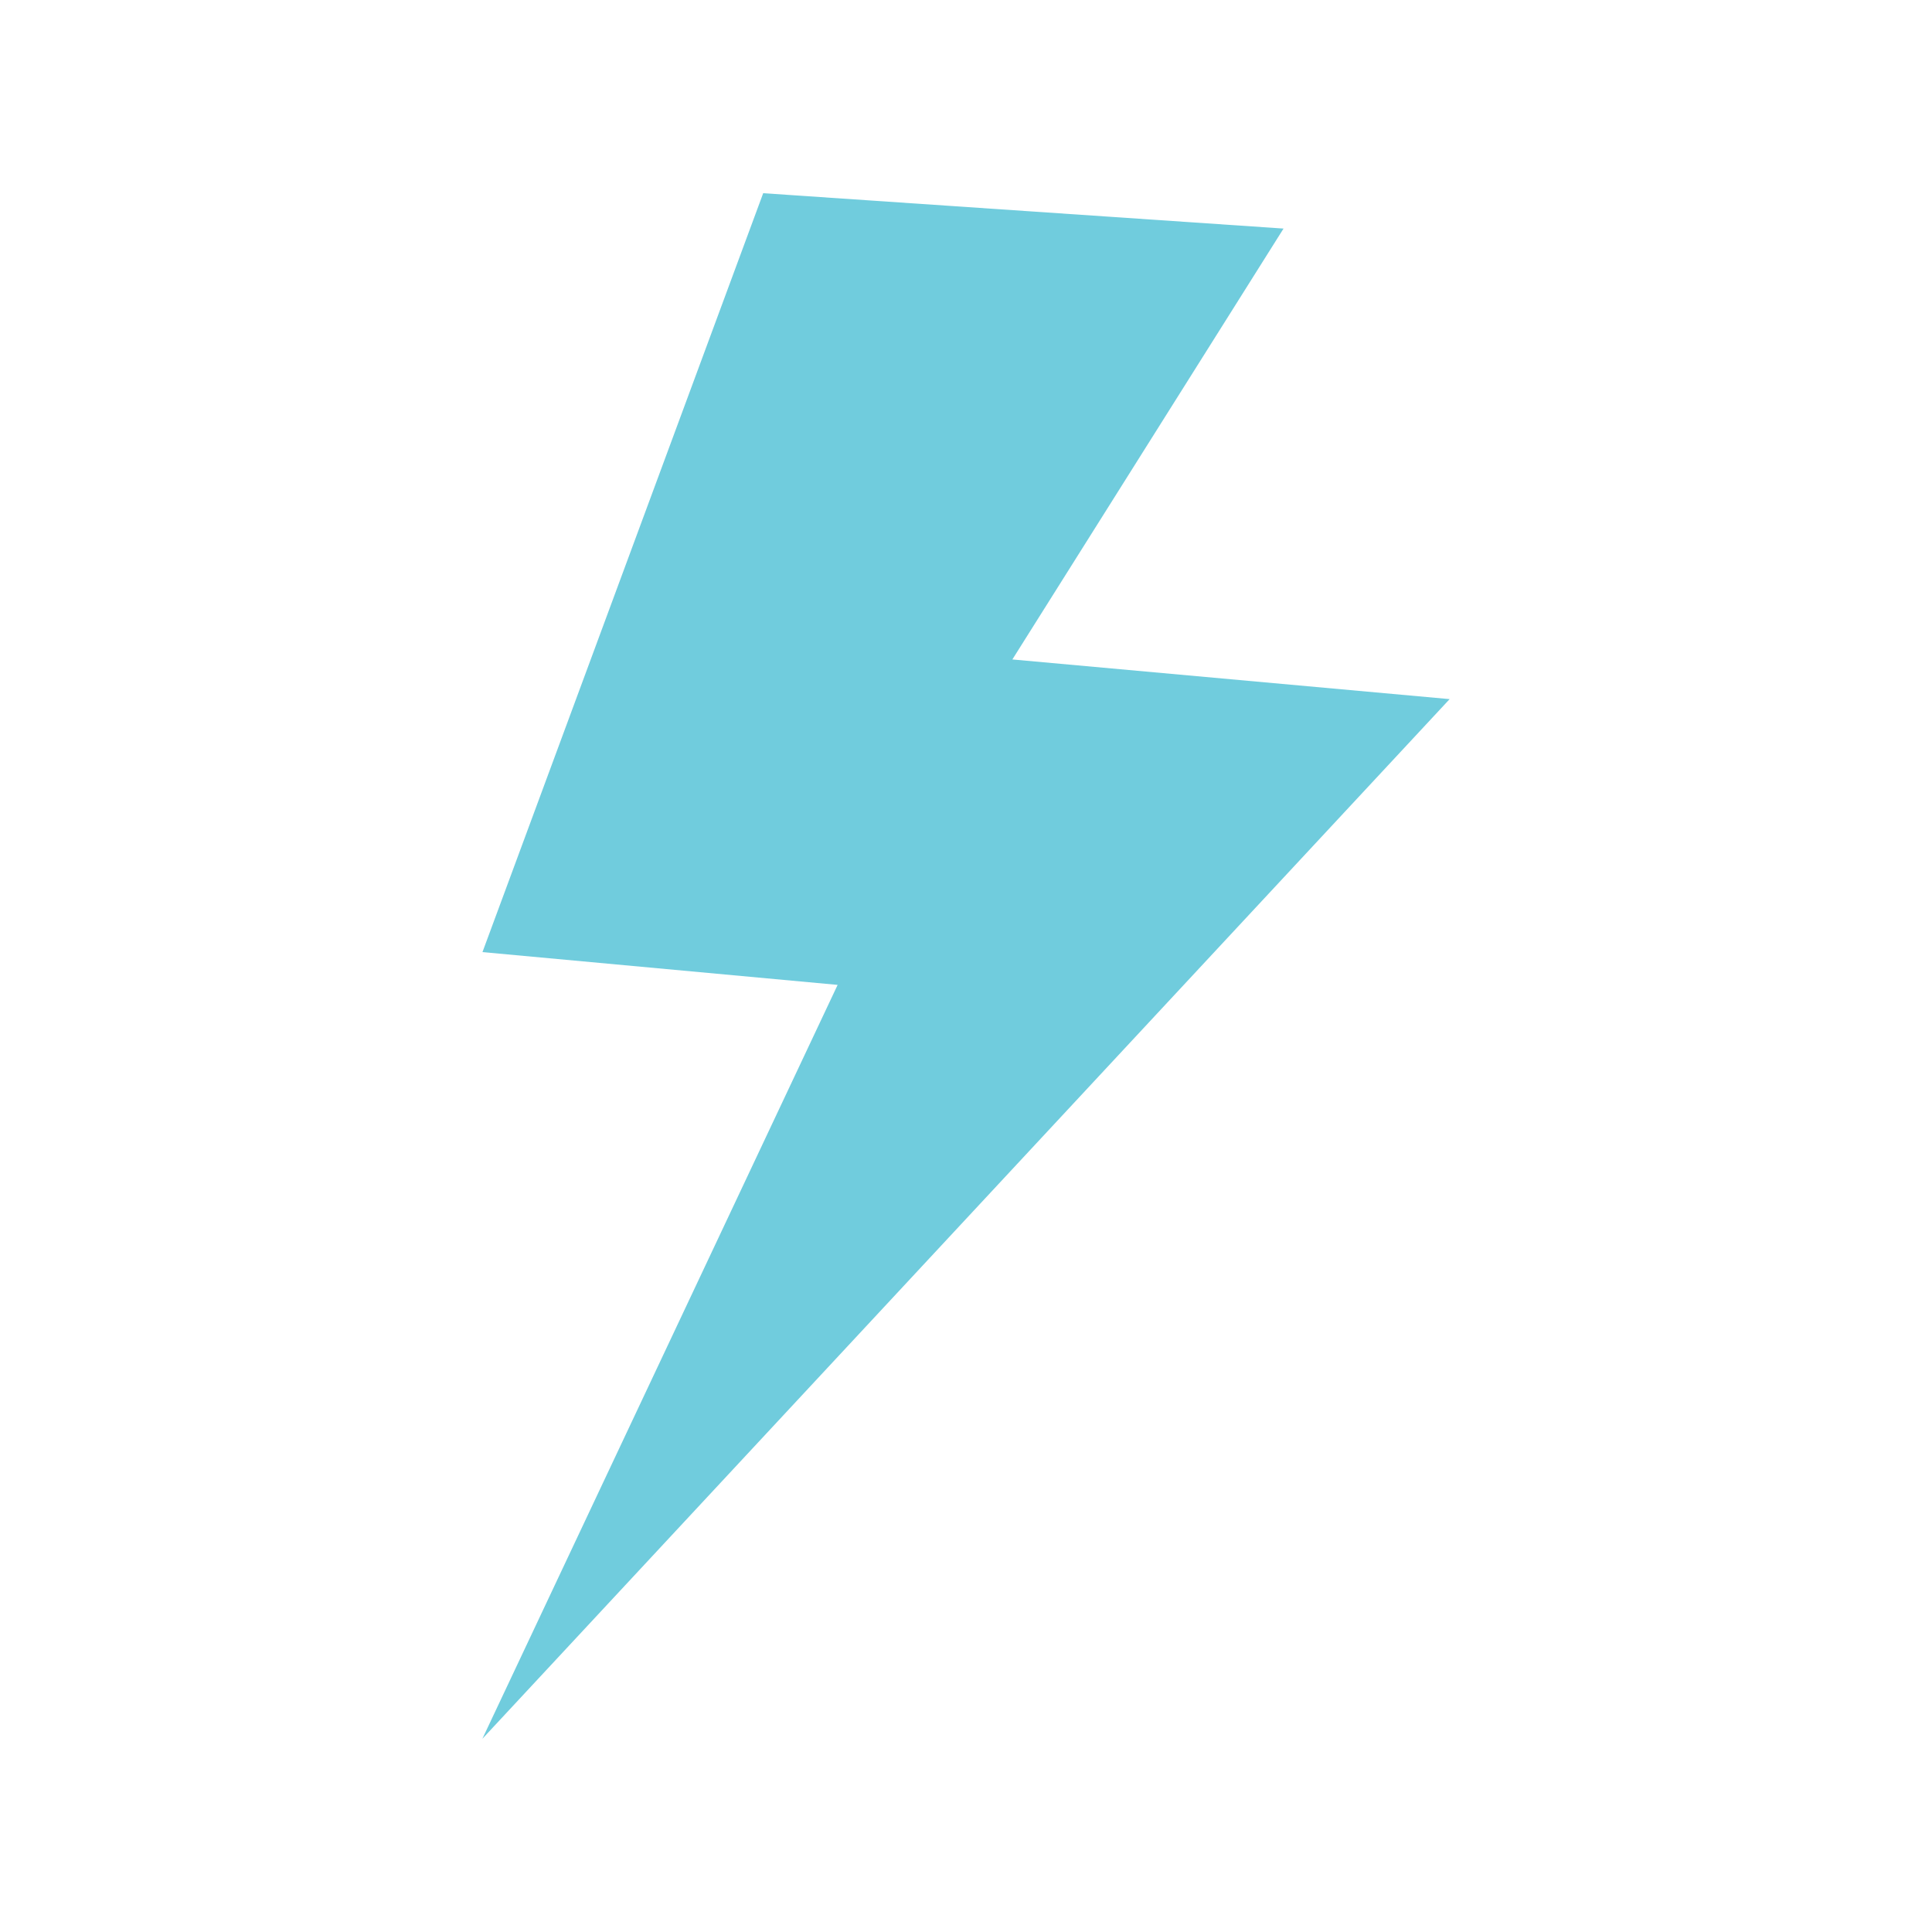 <?xml version="1.0" encoding="UTF-8"?>
<svg id="Layer_1" xmlns="http://www.w3.org/2000/svg" version="1.1" viewBox="0 0 360 360">
  <!-- Generator: Adobe Illustrator 29.5.1, SVG Export Plug-In . SVG Version: 2.1.0 Build 141)  -->
  <defs>
    <style>
      .st0 {
        fill: #1c1c1c;
      }

      .st1 {
        fill: #4473b9;
      }

      .st2 {
        fill: #4169b2;
      }

      .st3 {
        fill: #70ccdd;
      }

      .st4 {
        display: none;
      }
    </style>
  </defs>
  <path class="st0" d="M-140.8,85.64v-3.5l2.68-.59-11.24-4.45-11.24,4.45,5.36,1.18v4.81h11.77v-4.81l2.08-.46v3.4c-.63.61-.56,3.05-.56,3.05l.88.03.88-.03s.07-2.53-.6-3.08ZM-143.48,82.57l-5.89-1.13-5.89,1.13v-.89l5.89-1.13,5.89,1.13v.89Z"/>
  <path class="st1" d="M-142.3,158.7c0-1.67,1.34-3.03,3-3.04.02,0,.05,0,.08,0,1.64.03,2.98,1.39,2.98,3.04v.4h1.46v-.4c0-1.19-.46-2.31-1.3-3.16-.83-.84-1.93-1.31-3.1-1.33-.02,0-.06,0-.09,0-2.47,0-4.49,2.02-4.49,4.5v.4h1.45v-.4Z"/>
  <path class="st0" d="M-140.58,164.01c0-.29.24-.52.53-.52h1.59c.29,0,.53.23.53.52v.31l8.27-1.74c-.21-1.6-1.1-2.83-2.71-2.83h-13.77c-1.61,0-2.49,1.22-2.71,2.81l8.27,1.76v-.31Z"/>
  <path class="st0" d="M-137.94,165.16v.42c0,.29-.24.53-.53.53h-1.59c-.29,0-.53-.24-.53-.53v-.42l-8.32-1.73v5.29c0,1.79.97,3.25,2.76,3.25h13.77c1.79,0,2.75-1.46,2.75-3.25v-5.27l-8.31,1.71Z"/>
  <path class="st0" d="M-139.21,164.13h-.46c-.19,0-.3.11-.3.31v.82c0,.19.12.3.3.3h.83c.19,0,.3-.11.3-.3v-.82c0-.2-.11-.31-.3-.31h-.36Z"/>
  <path class="st0" d="M-141.96,228.34c1.89-.12,3.59.5,4.69.5s2.8-.62,4.69-.5c2.28.15,4.46,2.13,3.68,5.88-.51,2.45-1.45,3.37-1.83,4.17-.34.72-.2,1.78-1.21,4.96-.92,2.88-2.07,4.58-2.64,4.4-.51-.16-.07-2.27-.57-4.67-.41-1.92-1.54-2.63-2.11-2.63s-1.7.71-2.11,2.63c-.51,2.4-.06,4.51-.57,4.67-.58.18-1.73-1.52-2.64-4.4-1.01-3.18-.87-4.25-1.21-4.96-.38-.8-1.33-1.72-1.83-4.17-.78-3.75,1.4-5.73,3.68-5.88Z"/>
  <rect class="st0" x="-62.61" y="191.36" width="4.25" height=".94"/>
  <path class="st0" d="M-55.87,174.53s.3-.07.64-.19l-.24-1.9c-.77.11-1.8.62-2.38,1.3-.64.75-.77,1.94-.78,2.71.22.06,1.6.44,3.56.52-.5-.39-1.03-1.12-.81-2.44Z"/>
  <path class="st1" d="M-54.29,173.72s0,0,0,0,0,0,0,0c.03.12.15.23.31.33l.14-1.82-.51-.37-.45.37.13,1.87c.19-.11.34-.24.37-.37Z"/>
  <path class="st2" d="M-50.05,189.95h4.02c-.02-.13-.05-.26-.08-.38h-3.93v.38Z"/>
  <path class="st1" d="M-53.07,175.29s0-.03,0-.04c0,0,0-.01,0-.02,0-.01,0-.03,0-.04,0,0,0-.02,0-.03,0-.01,0-.02,0-.03,0-.02,0-.04,0-.06,0,0,0-.02,0-.02,0-.02,0-.03,0-.05,0,0,0-.02,0-.03,0-.02,0-.03,0-.05,0,0,0-.01,0-.02,0-.02,0-.05-.01-.07,0,0-1.03-.2-1.17-.54-.14.35-1.17.54-1.17.54,0,.02,0,.05-.01.07,0,0,0,.01,0,.02,0,.02,0,.03,0,.05,0,0,0,.02,0,.03,0,.02,0,.03,0,.05,0,0,0,.02,0,.02,0,.02,0,.04,0,.06,0,.01,0,.02,0,.03,0,.01,0,.02,0,.03,0,.01,0,.03,0,.04,0,0,0,.01,0,.02,0,.01,0,.03,0,.04h0c.01,1.29,1.09,1.62,1.21,1.65.12-.03,1.2-.37,1.21-1.65h0Z"/>
  <path class="st0" d="M-50.05,185.17v3.88h3.78c-.61-1.78-2-3.05-3.78-3.88Z"/>
  <path class="st0" d="M-53.5,176.97c1.91-.08,3.25-.4,3.47-.45,0-.76-.13-2-.78-2.78-.58-.68-1.61-1.19-2.39-1.3l-.23,1.87c.37.14.73.22.73.22.23,1.32-.3,2.06-.8,2.44Z"/>
  <rect class="st0" x="-50.05" y="191.36" width="4.12" height=".94"/>
  <path class="st0" d="M-50.52,178.78s.02-.08.03-.13c1.42.01,2.68-.02,2.85-.2.41-.43-2.04-1.16-2.38-1.26-.22.05-2.31.52-4.38.52s-4.02-.48-4.21-.53c-.23.07-2.73.8-2.27,1.22.28.25,1.27.32,2.42.31.02.08.04.14.05.18-.32.21-.52.64-.52,1.08,0,.63.39,1.16.89,1.23.17,1.04.62,1.99,1.26,2.68.66.71,1.51,1.1,2.37,1.1s1.71-.39,2.37-1.1c.64-.68,1.09-1.63,1.26-2.67,0,0,0,0,0,0,.54,0,.99-.55.99-1.23,0-.57-.3-1.05-.74-1.19ZM-50.36,180.6c-.11.14-.26.22-.41.22-.01,0-.02,0-.04,0l-.29-.02-.04.29c-.16.99-.57,1.88-1.18,2.52-.29.31-.62.56-.97.72-.36.17-.74.26-1.12.26s-.76-.09-1.12-.26c-.35-.17-.68-.41-.97-.72-.6-.64-1.02-1.54-1.18-2.52l-.04-.25-.25-.02c-.32-.02-.58-.4-.58-.85,0-.24.07-.47.2-.63.11-.14.26-.22.41-.22,0,0,0,0,0,0,0,0,.01,0,.01,0h.14s0-.33,0-.33l.02-.09c1.3-.03,2.68-.12,3.42-.12.65,0,1.88.04,3.1.06.04.28.06.47.07.48v.06s.12-.01.12-.01l.21-.04s.06,0,.08,0c.15,0,.29.08.41.22.13.16.2.39.2.63s-.07.47-.2.63Z"/>
  <path class="st1" d="M-62.58,190.55h-.03v.3h4.25v-.38h-4.21s0,.05,0,.08Z"/>
  <path class="st1" d="M-45.95,190.55s0-.05,0-.08h-4.09v.38h4.12v-.3h-.03Z"/>
  <path class="st1" d="M-62.5,189.95h4.14v-.38h-4.06c-.03.12-.06.25-.08.38Z"/>
  <path class="st1" d="M-53.91,186.91c.26-.14.43-.39.43-.68,0-.44-.4-.8-.9-.8s-.9.36-.9.8c0,.3.19.57.48.7l-.4,3.26-2.68-4.83v6.94h7.36v-7.15l-2.95,5.07-.44-3.32ZM-54.27,191.7c-.19,0-.34-.15-.34-.34s.15-.34.34-.34.34.15.34.34-.15.34-.34.34Z"/>
  <path class="st0" d="M-62.27,189.05h3.91v-3.93c-1.85.81-3.28,2.11-3.91,3.93Z"/>
  <path class="st1" d="M-86.41,241.81h-2.12s0,0,0,0c-.21,0-.39.17-.39.39l-.02,9.76c0,.22.17.39.39.39h2.12s0,0,0,0c.1,0,.2-.04.27-.11.07-.07.11-.17.11-.28l.02-9.76c0-.1-.04-.2-.11-.28-.07-.07-.17-.12-.27-.12Z"/>
  <rect class="st0" x="-92.07" y="246.31" width="3.99" height="1.53" transform="translate(-336.94 156.42) rotate(-89.87)"/>
  <polygon class="st0" points="-74.74 246.11 -75.71 246.12 -75.71 245.78 -84.98 245.82 -84.98 246.15 -85.78 246.16 -85.78 248.05 -84.97 248.04 -84.97 248.38 -75.7 248.34 -75.7 248.01 -74.73 248 -74.74 246.11"/>
  <rect class="st0" x="-72.45" y="246.31" width="3.99" height="1.53" transform="translate(-317.38 176.07) rotate(-89.87)"/>
  <path class="st1" d="M-71.99,241.81h-2.12s0,0,0,0c-.1,0-.2.04-.27.11-.07.07-.11.17-.11.28l-.02,9.76c0,.22.17.39.39.39h2.12s0,0,0,0c.1,0,.2-.04.27-.11.07-.07.11-.17.11-.28l.02-9.76c0-.1-.04-.2-.11-.28-.07-.07-.17-.12-.27-.12Z"/>
  <path class="st0" d="M-170.68,279.91c-.49.61-1.34,1.81-1.5,2.91-.01.08-.02.16-.02.23v.09s-.01.02-.01.04h0c-.05.48.05,1,.48,1.07h.06s.2.04.5.04c.72,0,2.22-.17,4.17-1.27l.31-.17-3.83-3.12-.15.19Z"/>
  <path class="st0" d="M-165.84,276.23v-.03c-.1-.23-.17-.47-.22-.7,0-.03-.01-.05-.02-.08v-.04s-.02-.04-.02-.07l-.04-.2h-.2c-.35,0-.7.04-1.04.1l-.11.02c-.12.02-.23.05-.34.08l-.07.02c-.72.2-1.3.54-1.74,1l-.05.05c-.12.13-.26.3-.37.45-.12.18-.27.44-.31.69v.04c0,.06-.01.64.67,1.38h.01s5.49,4.5,5.49,4.5c.01,0,.03.02.05.03h0c.08.05.28.18.5.22,0,0,.02,0,.03,0h.02s.03,0,.05,0h0s.03,0,.04,0v.04s0-.04,0-.04h.02s.04,0,.05,0h.01s0,0,.01,0h0s.01,0,.02,0h.01c.11-.03.21-.09.32-.19l.13-.11-2.9-7.11s-.01-.03-.02-.05Z"/>
  <path class="st0" d="M-157.54,273.35v-.02s-.02-.02-.02-.02c-.49-.86-1.74-1.2-2.43-1.32-.6-.1-1.1-.12-1.25-.12-.02,0-.05,0-.06,0-.14,0-.66.01-1.25.12-.7.13-1.94.46-2.43,1.32v.02s-.02.02-.02.02c-.06.18-.33,1.14.17,2.43l3.32,8.13.02.05s.01.03.02.04h0s.02.03.02.04l.18.18.17-.18s.01-.02.02-.02h0s.02-.04.02-.05l.02-.05,3.32-8.13c.49-1.29.22-2.25.17-2.43Z"/>
  <path class="st0" d="M-152.83,278.94c.69-.76.67-1.36.67-1.39v-.03c-.04-.24-.19-.51-.31-.69-.11-.16-.24-.32-.37-.45l-.05-.05c-.43-.46-1.02-.79-1.74-1l-.07-.02c-.11-.03-.23-.06-.34-.08l-.15-.03c-.32-.06-.66-.09-1-.09h-.2s-.04.19-.04.19c0,.02,0,.04-.01.07,0,.02,0,.03-.01.05,0,.02-.01.05-.02.07-.06.27-.14.53-.24.78l-2.9,7.11.13.11c.06.05.12.09.18.13h.02s0,.01,0,.01h0s.07.03.11.04h.01s.01,0,.02,0h.03s0,0,0,0v-.05s.1,0,.1,0v.05s0,0,0,0h0s.03,0,.05,0h.02s.02,0,.03,0c.22-.04.42-.17.5-.22h0s.03-.03.05-.04l5.49-4.48h.01Z"/>
  <path class="st0" d="M-150.32,283.17s0-.03,0-.04v-.09c-.01-.07-.02-.15-.03-.22-.16-1.11-1.01-2.3-1.5-2.92l-.15-.19-3.83,3.12.31.17c1.95,1.11,3.45,1.27,4.17,1.27.3,0,.47-.03.5-.03h.06c.43-.08.53-.61.48-1.08Z"/>
  <path class="st0" d="M-109.55,316.43h1.23s0,0,0,0c0-.87.56-1.61,1.34-1.88h-2.57c-.55,0-.41,1.88,0,1.88Z"/>
  <path class="st0" d="M-99.96,314.55h-5.74c.78.27,1.34,1.01,1.34,1.88,0,0,0,0,0,0h5.28s0,0,0,0c0-1.09.89-1.98,1.98-1.98s1.98.89,1.98,1.98h0s.44,0,.44,0c.83,0,.39-2.71-.23-4.87-.29-.95-.78-2.01-1.65-2.48-.68-.36-.87-.33-1.86-.34-.25,0-.48,0-.7,0-.65,0-.89.04-.89.35,0,1.17.04,3.5.03,5.47ZM-98.97,309.66l1.69-.02c.83,0,1.63,1.43,1.63,2.25h-3.32v-2.24Z"/>
  <path class="st0" d="M-106.34,318.08c.91,0,1.65-.74,1.65-1.65s-.74-1.65-1.65-1.65-1.65.74-1.65,1.65.74,1.65,1.65,1.65ZM-106.34,315.6c.46,0,.83.37.83.83s-.37.83-.83.83-.83-.37-.83-.83.37-.83.83-.83Z"/>
  <path class="st0" d="M-95.44,316.42c0-.91-.74-1.65-1.65-1.65s-1.65.74-1.65,1.65.74,1.65,1.65,1.65,1.65-.74,1.65-1.65ZM-97.92,316.42c0-.46.37-.83.83-.83s.83.37.83.83-.37.83-.83.83-.83-.37-.83-.83Z"/>
  <path class="st1" d="M-109.18,310.42h-1.08c-.21,0-.39.17-.39.39s.17.39.39.39h1.38l.24.66h-2.48c-.21,0-.39.17-.39.39s.17.39.39.39h2.79l.27.67h-1.49c-.21,0-.39.17-.39.39s.17.39.39.39h8.05s.04,0,.06,0c0,0,.01,0,.02,0,.02,0,.03,0,.05,0,0,0,.01,0,.02,0,.02,0,.04,0,.06,0,0,0,0,0,.01,0,.01,0,.03,0,.04,0,0,0,.02,0,.02,0,.01,0,.02,0,.03,0,0,0,.02,0,.02,0,.02,0,.03,0,.05-.01,0,0,.02,0,.03,0,.01,0,.02,0,.03-.01,0,0,.02,0,.02,0,.01,0,.02,0,.03-.01,0,0,.01,0,.02,0,.02,0,.03-.02.05-.02,0,0,0,0,.01,0,.01,0,.03-.01.04-.02,0,0,0,0,.01,0,.01,0,.03-.02.04-.03,0,0,0,0,0,0,.21-.15.34-.37.34-.61v-4.98c0-.46-.46-.82-1.03-.82h-9.61c-.22,0-.39.17-.39.39s.17.39.39.39h1.14l.19.65h-4.89c-.22,0-.39.17-.39.39s.17.39.39.39h5.2l.29.75Z"/>
  <path class="st0" d="M-111.03,310.79c0-.21-.17-.39-.39-.39h-1.73c-.22,0-.39.17-.39.39s.17.39.39.39h1.73c.21,0,.39-.17.39-.39Z"/>
  <path class="st0" d="M-111.9,314.08h.62c.22,0,.39-.17.39-.39s-.17-.39-.39-.39h-.62c-.22,0-.39.17-.39.39s.17.39.39.39Z"/>
  <path class="st0" d="M-113.82,308.23h1.36c.21,0,.39-.17.39-.39s-.17-.39-.39-.39h-1.36c-.21,0-.39.17-.39.39s.18.39.39.39Z"/>
  <path class="st0" d="M-93.47,319.67l-1.35,1.76-.17,1.28h-.61l.17-1.28-.88-1.76h.72l.55,1.2.86-1.2h.71ZM-102.7,319.67l-1.05,2.25-.47-2.25h-.67l.68,3.04h.66l1.5-3.04h-.65ZM-106.17,322.71h.61l.41-3.04h-.61l-.41,3.04ZM-107.71,319.69h-.61l-.4,3.01h2.14l.07-.51h-1.53l.33-2.5ZM-111.58,322.71h2.31l.07-.51h-1.7l.11-.83h1.53l.07-.51h-1.53l.09-.67h1.64l.07-.51h-2.25l-.41,3.04ZM-111.9,320.5c.04.19.04.43,0,.72-.03.25-.09.47-.18.65-.11.22-.24.4-.4.54-.12.1-.27.18-.46.24-.14.04-.33.06-.55.06h-1.16l.41-3.04h1.12c.25,0,.44.02.57.06.17.05.31.15.42.28.11.13.18.3.22.49ZM-112.52,320.65c-.02-.13-.07-.22-.13-.29s-.15-.12-.26-.14c-.08-.02-.25-.03-.5-.03h-.28l-.27,2.01h.46c.17,0,.3,0,.38-.03.1-.02.19-.07.26-.13.07-.06.14-.16.2-.29.06-.14.11-.32.14-.56.03-.23.03-.42.01-.54ZM-102.14,322.71h2.31l.07-.51h-1.7l.11-.83h1.53l.07-.51h-1.53l.09-.67h1.64l.07-.51h-2.25l-.41,3.04ZM-96.6,320.04c.07.14.09.3.07.48-.03.23-.12.42-.28.56-.15.15-.37.24-.64.28.12.08.22.16.29.25s.17.26.28.49l.29.59h-.73l-.36-.66c-.13-.24-.21-.39-.26-.45-.05-.06-.11-.1-.17-.13-.06-.02-.16-.03-.3-.03h-.12l-.17,1.27h-.61l.41-3.04h1.29c.32,0,.56.03.7.08s.24.15.31.29ZM-97.17,320.56c.01-.1,0-.18-.05-.25-.05-.06-.12-.1-.22-.12-.05,0-.2-.01-.45-.01h-.48l-.1.77h.45c.29,0,.48-.01.56-.04.08-.02.14-.07.19-.13.05-.06.08-.14.09-.23Z"/>
  <polygon class="st0" points="-114.21 318.65 -93.83 318.65 -93.63 318.09 -114.01 318.09 -114.21 318.65"/>
  <g class="st4">
    <path class="st3" d="M128.27,271.81c-14.39,0-26.09,11.71-26.09,26.09s11.71,26.09,26.09,26.09,26.09-11.71,26.09-26.09-11.71-26.09-26.09-26.09ZM128.27,307.27c-5.16,0-9.37-4.2-9.37-9.37s4.2-9.37,9.37-9.37,9.37,4.2,9.37,9.37-4.2,9.37-9.37,9.37Z"/>
    <path class="st3" d="M310.56,99.84c-8.02-.76-13.92-1.63-21.95-2.3-17.54-1.47-35.09-2.91-52.63-4.39-17.7-1.5-31.38-3.05-49.07-4.55-22.45-1.92-42.89-3.82-65.35-5.72-9.04-.77-14.06-1.53-23.2-2.3-.24-1.2-1.05-6.44-1.22-7.5-1.4-8.64-2.13-12.61-3.55-21.25-.65-3.94-2.94-6.52-6.77-7.55-5.96-1.6-12.09-3.09-18.12-4.43-6.55-1.45-12.92-3.14-19.59-3.77-1.09-.1-2.22-.1-3.29.11-3.69.75-6.64,3.61-7.27,7.31-.24,1.39-.17,2.18.12,3.55.94,4.46,4.84,6.33,9.31,7.18,8.98,1.72,17.43,3.55,26.3,5.76,1.43.36,2.29.81,2.57,2.63,2.97,19.57,4.75,31.08,7.84,50.62,3.08,19.54,6.18,39.09,9.26,58.63,2.53,15.99,5.06,31.98,7.59,47.97.93,5.89,4.25,8.77,10.21,8.77,55.91,0,101.77,0,157.68,0h3.27c-.25,1.27-1,3.62-1.31,4.56-1.78,5.51-2.04,6.05-2.6,8.09-.35,1.27-.9,1.91-2.25,1.8-.93-.07-1.88-.01-2.82-.01h-67.41c-21.34,0-42.36,0-64.23,0-12.26,0-24.78,0-37.77,0-3.45,0-6.69.5-9.03,3.5-2.26,2.89-2.55,6.07-1.28,9.3,1.22,3.12,3.76,4.94,7.14,5.38,1,.13,2.03.11,3.05.11,18.22,0,35.59,0,52.62,0,17.6,0,34.81,0,52.19,0,11.48,0,23.02,0,34.79.02,12.74.01,25.75.03,39.21.06,8.31.02,10.61-3.72,12.11-9.72,3.23-12.89,6.4-21.78,9.61-34.67,4.17-16.76,8.36-33.52,12.56-50.27,4.51-17.97,9.03-35.93,13.58-53.89.11-.44.43-.82.52-1.27.28-1.39.27-2.85,0-4.23-1.01-5.15-5.66-7.03-10.82-7.52ZM119.8,210.21c-.41,0-1.08-1.01-1.16-1.61-1.95-14.1-4.51-28.21-6.38-42.32-2.19-16.44-5.67-32.88-7.85-49.32-1.07-8.05-1.19-8.86-2.6-17.14.69-.08,2.41-.19,2.78-.16,5.37.45,8.74.96,14.13,1.35,1.52.11,2.11.69,2.35,2.22,2.47,15.53,3.82,24.6,5.78,40.19,2.36,18.86,4.68,37.72,7.01,56.59.41,3.32.86,6.63,1.33,10.27-6,0-9.69.03-15.38-.07ZM170.49,210.2h-16.83c-4.72-37.76-7.97-69.59-14-107.07.68-.11.98-.22,1.27-.2,8.5.72,14.98,1.51,23.49,2.15,1.89.14,1.99,1.17,2.1,2.63,1.32,17.33,1.15,29.79,1.89,47.15.75,17.75,1.49,35.51,2.22,53.26.02.66-.08,1.33-.14,2.08ZM210.4,120.27c-1.16,25.71-2.31,51.43-3.48,77.14-.19,4.2-.4,8.4-.6,12.72h-17.22c-1.54-35.84-1.51-67.29-4.27-102.74.48-.25.62-.4.75-.39,8.88.71,15.76,1.41,24.63,2.24.5.05.58,1.24.59,1.91.05,4.14-.2,4.97-.39,9.12ZM255.68,116.11c-1.23,11.43-3.29,21.09-4.92,32.46-1.67,11.69-3.31,23.38-4.99,35.07-1.18,8.28-2.36,16.57-3.64,24.84-.1.65-.84,1.72-1.31,1.73-5.92.12-9.84.08-16.12.08,1.56-34.13,4.78-65.3,5.14-99.45,9.77.83,16.42,1.62,26,2.44-.06,1.13-.08,1.99-.17,2.84ZM300.41,118.76c-4.2,16.74-8.4,33.49-12.61,50.23-3.31,13.18-6.63,26.36-10,39.53-.18.66-.88,1.68-1.36,1.69-5.85.11-9.7.08-16.01.08,4.63-32.3,10.98-63.06,14.47-95.48,9.63.83,16.33,1.28,25.84,2.44-.17.77-.24,1.15-.33,1.52Z"/>
    <path class="st3" d="M255.4,271.81c-14.39,0-26.09,11.71-26.09,26.09s11.71,26.09,26.09,26.09,26.09-11.71,26.09-26.09-11.71-26.09-26.09-26.09ZM255.4,307.27c-5.16,0-9.37-4.2-9.37-9.37s4.2-9.37,9.37-9.37,9.37,4.2,9.37,9.37-4.2,9.37-9.37,9.37Z"/>
  </g>
  <path class="st0" d="M-103.38,354.75h.21c.49,0,.89-.49.89-.87v-3.4s0-.05,0-.07v-.61h-1.98v4.08c0,.38.4.87.89.87Z"/>
  <path class="st0" d="M-105.72,354.75h.21c.49,0,.89-.49.89-.87v-3.4s0-.05,0-.07v-.61h-1.98v4.08c0,.38.4.87.89.87Z"/>
  <path class="st0" d="M-101.91,353.88c0,.38.4.87.89.87h.21c.49,0,.89-.49.89-.87v-4.08h-1.98v1.61h0v2.48Z"/>
  <path class="st0" d="M-108.07,354.75h.21c.49,0,.89-.49.89-.87v-3.4s0-.03,0-.05v-.64h-1.97v4.08c0,.38.39.87.88.87Z"/>
  <path class="st0" d="M-96.32,354.75h.21c.47,0,.86-.47.88-.83,0,0,0,0,0,0v-.02s0-.02,0-.03v-3.94c-.26-.09-.55-.14-.88-.14h-.05s-1.05,0-1.05,0v.68s0,0,0,.01v3.4c0,.38.4.87.89.87Z"/>
  <path class="st0" d="M-98.67,354.75h.21c.49,0,.89-.49.89-.87v-3.4s0-.01,0-.02v-.67h-1.98v.68s0,0,0,0v3.4c0,.38.4.87.89.87Z"/>
  <path class="st1" d="M-96.11,355.1h-.21c-.52,0-.95-.43-1.07-.86-.12.43-.55.86-1.07.86h-.21c-.52,0-.95-.43-1.07-.86-.12.43-.55.86-1.07.86h-.21c-.52,0-.95-.43-1.07-.86-.12.43-.55.86-1.07.86h-.21c-.51,0-.94-.41-1.06-.84-.13.42-.55.84-1.06.84h-.21c-.52,0-.95-.43-1.07-.86-.12.43-.55.86-1.07.86h-.21c-.52,0-.95-.43-1.07-.86-.12.43-.55.86-1.07.86h-.21c-.52,0-.96-.43-1.07-.86-.06.22-.21.45-.41.61v9.51h1.59v-7.37h4.19v7.37h11.5v-9.51c-.2-.16-.35-.39-.41-.61-.12.43-.56.86-1.07.86ZM-100.57,362.03h-3.92v-2.28h3.92v2.28ZM-100.57,359.41h-3.92v-2.41h3.92v2.41ZM-96.33,362.03h-3.9v-2.28h3.9v2.28ZM-96.33,359.41h-3.9v-2.41h3.9v2.41Z"/>
  <path class="st0" d="M-110.42,354.75h.21c.49,0,.89-.49.89-.87v-2.44h0v-1.65h-1.22s-.02,0-.03,0c-.27.01-.52.06-.74.14v4.02s0-.05,0-.07c.01.37.4.85.88.85Z"/>
  <path class="st0" d="M-92.88,352.62s.05-1.75-1.75-2.59h0c-.07-.03-.14-.06-.22-.09v3.94c0,.38.4.87.89.87h.21c.49,0,.89-.49.89-.87v-1.25s0,0,0,0Z"/>
  <path class="st0" d="M-106.97,360.33c-.2,0-.37.16-.37.37s.16.37.37.37.37-.16.37-.37-.16-.37-.37-.37Z"/>
  <path class="st0" d="M-111.68,349.94c-.07.03-.15.06-.22.09-1.8.84-1.76,2.59-1.76,2.59,0,0,0,0,0,0v1.25c0,.38.4.87.89.87h.21c.45,0,.82-.45.88-.79v-4.02Z"/>
  <path class="st0" d="M-42.3,370.33c-.64,0-1.62.55-2.5,1.4-.84.81-1.41,1.73-1.42,2.28-.02.98.13,1.69.47,2.22.52.84,1.55,1.34,3.31,1.63.68.11,1.47.19,2.35.25.84.06,1.75.09,2.73.12.77.02,1.57.03,2.4.05.85.01,1.58.02,2.21.02,1.66,0,3.01-.04,4.1-.13,3.54-.3,4.35-1.19,4.35-3.37,0-.3-.29-1.49-1.22-2.62-.79-.96-2.03-2.12-4.51-2.15-.01,0-.03,0-.04,0-.02,0-.05,0-.07,0-.2,0-.31.06-.36.2-.07.2-.53.09.28,2.23.04.11.04.25,0,.35s-.12.17-.2.16c-.19-.02-.33-.27-.97-1.59-.43-.88-.7-1.58-.99-1.8-.26-.19-.74-.31-1.32-.31-.43,0-.9.06-1.06.12-.27.09-.4.39-.46.6-.09.35-.41.55.39,2.47.04.11.05.24,0,.35-.04.11-.11.18-.19.18h0c-.15,0-.21-.1-1-1.51-.48-.86-.83-1.55-1.05-1.74-.21-.18-.9-.37-1.65-.37-.5,0-.78.09-1.05.25-.04.03-.08.05-.12.07-.22.13-.4.24-.43.38-.09.49.41,1.54.75,2.25.05.1.06.23.02.35-.03.11-.11.19-.19.2,0,0-.01,0-.02,0-.2,0-.38-.27-.9-1.05-.46-.69-.68-.82-1.34-1.44-.09-.04-.2-.05-.32-.05Z"/>
  <path class="st0" d="M-99.96,395.99l.65-.65s.07-.11.07-.17-.03-.13-.07-.17l-1.96-1.96c-.06-.06-.14-.08-.22-.07-.08.01-.15.07-.18.14l-.4.9c-.04.09-.02.2.05.27l1.71,1.71c.1.1.25.1.35,0Z"/>
  <path class="st0" d="M-98.75,394.42c.1.1.25.1.35,0l.65-.65s.07-.11.07-.17-.03-.13-.07-.17l-1.71-1.71c-.07-.07-.18-.09-.27-.05l-.9.4c-.07.03-.13.1-.14.18-.01.08.01.16.07.22l1.96,1.96Z"/>
  <path class="st0" d="M-76.75,396.61c-1.51-1.71-4.91-2.85-8.26-2.85-4.75,0-7.6,2.35-8.6,4.28-.05.1-.09.2-.13.3-.55-.08-.99-.26-1.55-.61.44-.61.68-1.34.68-2.1,0-.96-.37-1.86-1.05-2.54-.12-.12-.32-.12-.45,0l-4.61,4.63c-.13.12-.13.32,0,.45.68.68,1.57,1.05,2.53,1.05s1.78-.34,2.45-.97c0,0,0,0,.01,0,.62.39,1.14.62,1.75.73-.53,1.68-.3,3.39.38,4.07.22.22.61.44,1.16.64-.06-.26-.09-.52-.09-.8,0-1.98,1.61-3.59,3.58-3.59s3.58,1.61,3.58,3.59c0,.62-.16,1.21-.44,1.72.26,0,.54,0,.81,0h6.69s.04,0,.06,0c-.28-.51-.44-1.1-.44-1.73,0-1.98,1.61-3.59,3.58-3.59s3.44,1.47,3.57,3.33c.74-.66,1.14-1.45,1.14-2.3,0-2.2-2.05-3.49-6.34-3.74ZM-84.5,398.82c-2.88-.13-5.8-.9-5.8-1.9,0-1.12,2.55-2.02,5.7-2.02.03,0,.07,0,.1,0v3.92ZM-83.74,398.83v-3.92c2.75.15,4.85.99,4.85,2,0,1.39-2.31,1.92-4.85,1.92Z"/>
  <path class="st1" d="M-75.13,400.1c-1.54,0-2.79,1.25-2.79,2.8,0,.05,0,.09,0,.13,0,.01,0,.03,0,.04,0,.03,0,.06,0,.09,0,.02,0,.03,0,.05,0,.03,0,.05,0,.08,0,.02,0,.03,0,.05,0,.03.01.05.01.08,0,.02,0,.03,0,.05,0,.04.01.07.02.1,0,.02.01.05.02.07,0,.02.01.05.02.07,0,.02.01.04.02.06,0,.02.01.04.02.05,0,.02.02.05.02.07,0,.02.01.03.02.05,0,.02.02.05.03.07,0,.01,0,.02.02.03.04.09.09.18.13.26,0,0,0,0,0,.01.02.03.03.05.05.08,0,0,0,.01.01.02.02.03.03.05.05.08,0,0,0,.01.01.02.51.71,1.34,1.18,2.27,1.18,1.48,0,2.69-1.16,2.78-2.62,0,0,0,0,0,0,0-.06,0-.11,0-.17,0-1.54-1.25-2.8-2.79-2.8ZM-75.16,404.43c-.85,0-1.54-.69-1.54-1.54s.69-1.54,1.54-1.54,1.53.69,1.53,1.54-.69,1.54-1.53,1.54Z"/>
  <path class="st1" d="M-88.96,400.1c-1.54,0-2.79,1.25-2.79,2.8,0,.05,0,.1,0,.14,0,.03,0,.05,0,.08,0,.02,0,.04,0,.06,0,.04,0,.07.01.11,0,.01,0,.02,0,.03,0,.04.01.08.02.12,0,0,0,0,0,.01,0,.04.02.09.03.13h0c.31,1.21,1.4,2.11,2.7,2.11.91,0,1.71-.43,2.22-1.11.02-.02.03-.05.05-.07,0,0,.01-.02.02-.03.02-.02.03-.05.05-.07,0-.01.01-.02.02-.03.01-.02.03-.05.04-.07,0-.01.01-.02.02-.03.05-.08.09-.16.12-.24,0-.01.01-.03.02-.04,0-.02.02-.04.03-.06,0-.02.02-.03.02-.05,0-.02.01-.04.02-.06,0-.02.01-.04.02-.06,0-.02.01-.04.02-.06,0-.02.01-.05.02-.07,0-.02,0-.03.01-.05,0-.04.02-.08.03-.12,0-.01,0-.03,0-.05,0-.03.01-.05.02-.08,0-.02,0-.03,0-.05,0-.03,0-.06.01-.08,0-.02,0-.03,0-.05,0-.03,0-.06,0-.09,0-.01,0-.03,0-.04,0-.04,0-.09,0-.13,0-1.54-1.25-2.8-2.79-2.8ZM-88.95,404.43c-.85,0-1.53-.69-1.53-1.54s.69-1.54,1.53-1.54,1.54.69,1.54,1.54-.69,1.54-1.54,1.54Z"/>
  <polygon class="st3" points="156.08 183.52 89.9 177.41 142.21 36 239.17 42.59 188.64 122.88 270.12 130.27 89.88 324 156.08 183.52"/>
  <g class="st4">
    <path class="st3" d="M253.62,158.38l-23.67,104-26.87-77.68h-38.57l-10.61-34.92-20.36,121.19-28.47-104.84-4.45,18.57h-50.75c18.17,37.55,50.92,68.5,75.5,88.02,27.3,21.69,50.29,34.22,54.63,36.09,4.2-1.83,26.21-13.79,52.69-34.56,23.81-18.68,55.83-48.31,74.84-84.42h-42.72l-11.18-31.46Z"/>
    <path class="st3" d="M299.71,72.57c-15.46-14.19-34.54-21.39-56.71-21.39-29.59,0-49.62,12.31-61.25,37.64l-1.75,3.82-1.75-3.82c-11.63-25.33-31.66-37.64-61.25-37.64-22.17,0-41.25,7.2-56.71,21.38-16.12,14.86-24.29,33.46-24.29,55.28,0,14.01,2.63,28.34,7.83,42.59h43.94l18.53-54.26,24.29,88.33,19.19-114.08,25.27,80.01h38.28l14.1,42.4,22.57-100.38,24.47,63.11h39.73c6.51-15.98,9.81-32.04,9.81-47.73,0-21.82-8.17-40.42-24.29-55.28Z"/>
  </g>
  <path class="st0" d="M-180.95,190.03l5.54-2.54s.95,2.7-1.11,3.33v1.59h5.64v1.75h-7.7v-3.02s-2.22.64-2.38-1.11Z"/>
  <path class="st0" d="M-186.71,188.19c-.18-.38-.3-.77-.36-1.16l-4.58.61,4.01,6.42,2.4-4.09c-.59-.41-1.12-1.02-1.47-1.78Z"/>
  <path class="st1" d="M-172.96,181.83c.82,1.76.38,3.7-.96,4.33l-8.33,3.88c-1.35.63-3.1-.29-3.92-2.05h0c-.82-1.76-.38-3.7.96-4.33l8.33-3.88c1.35-.63,3.1.29,3.92,2.05h0Z"/>
</svg>